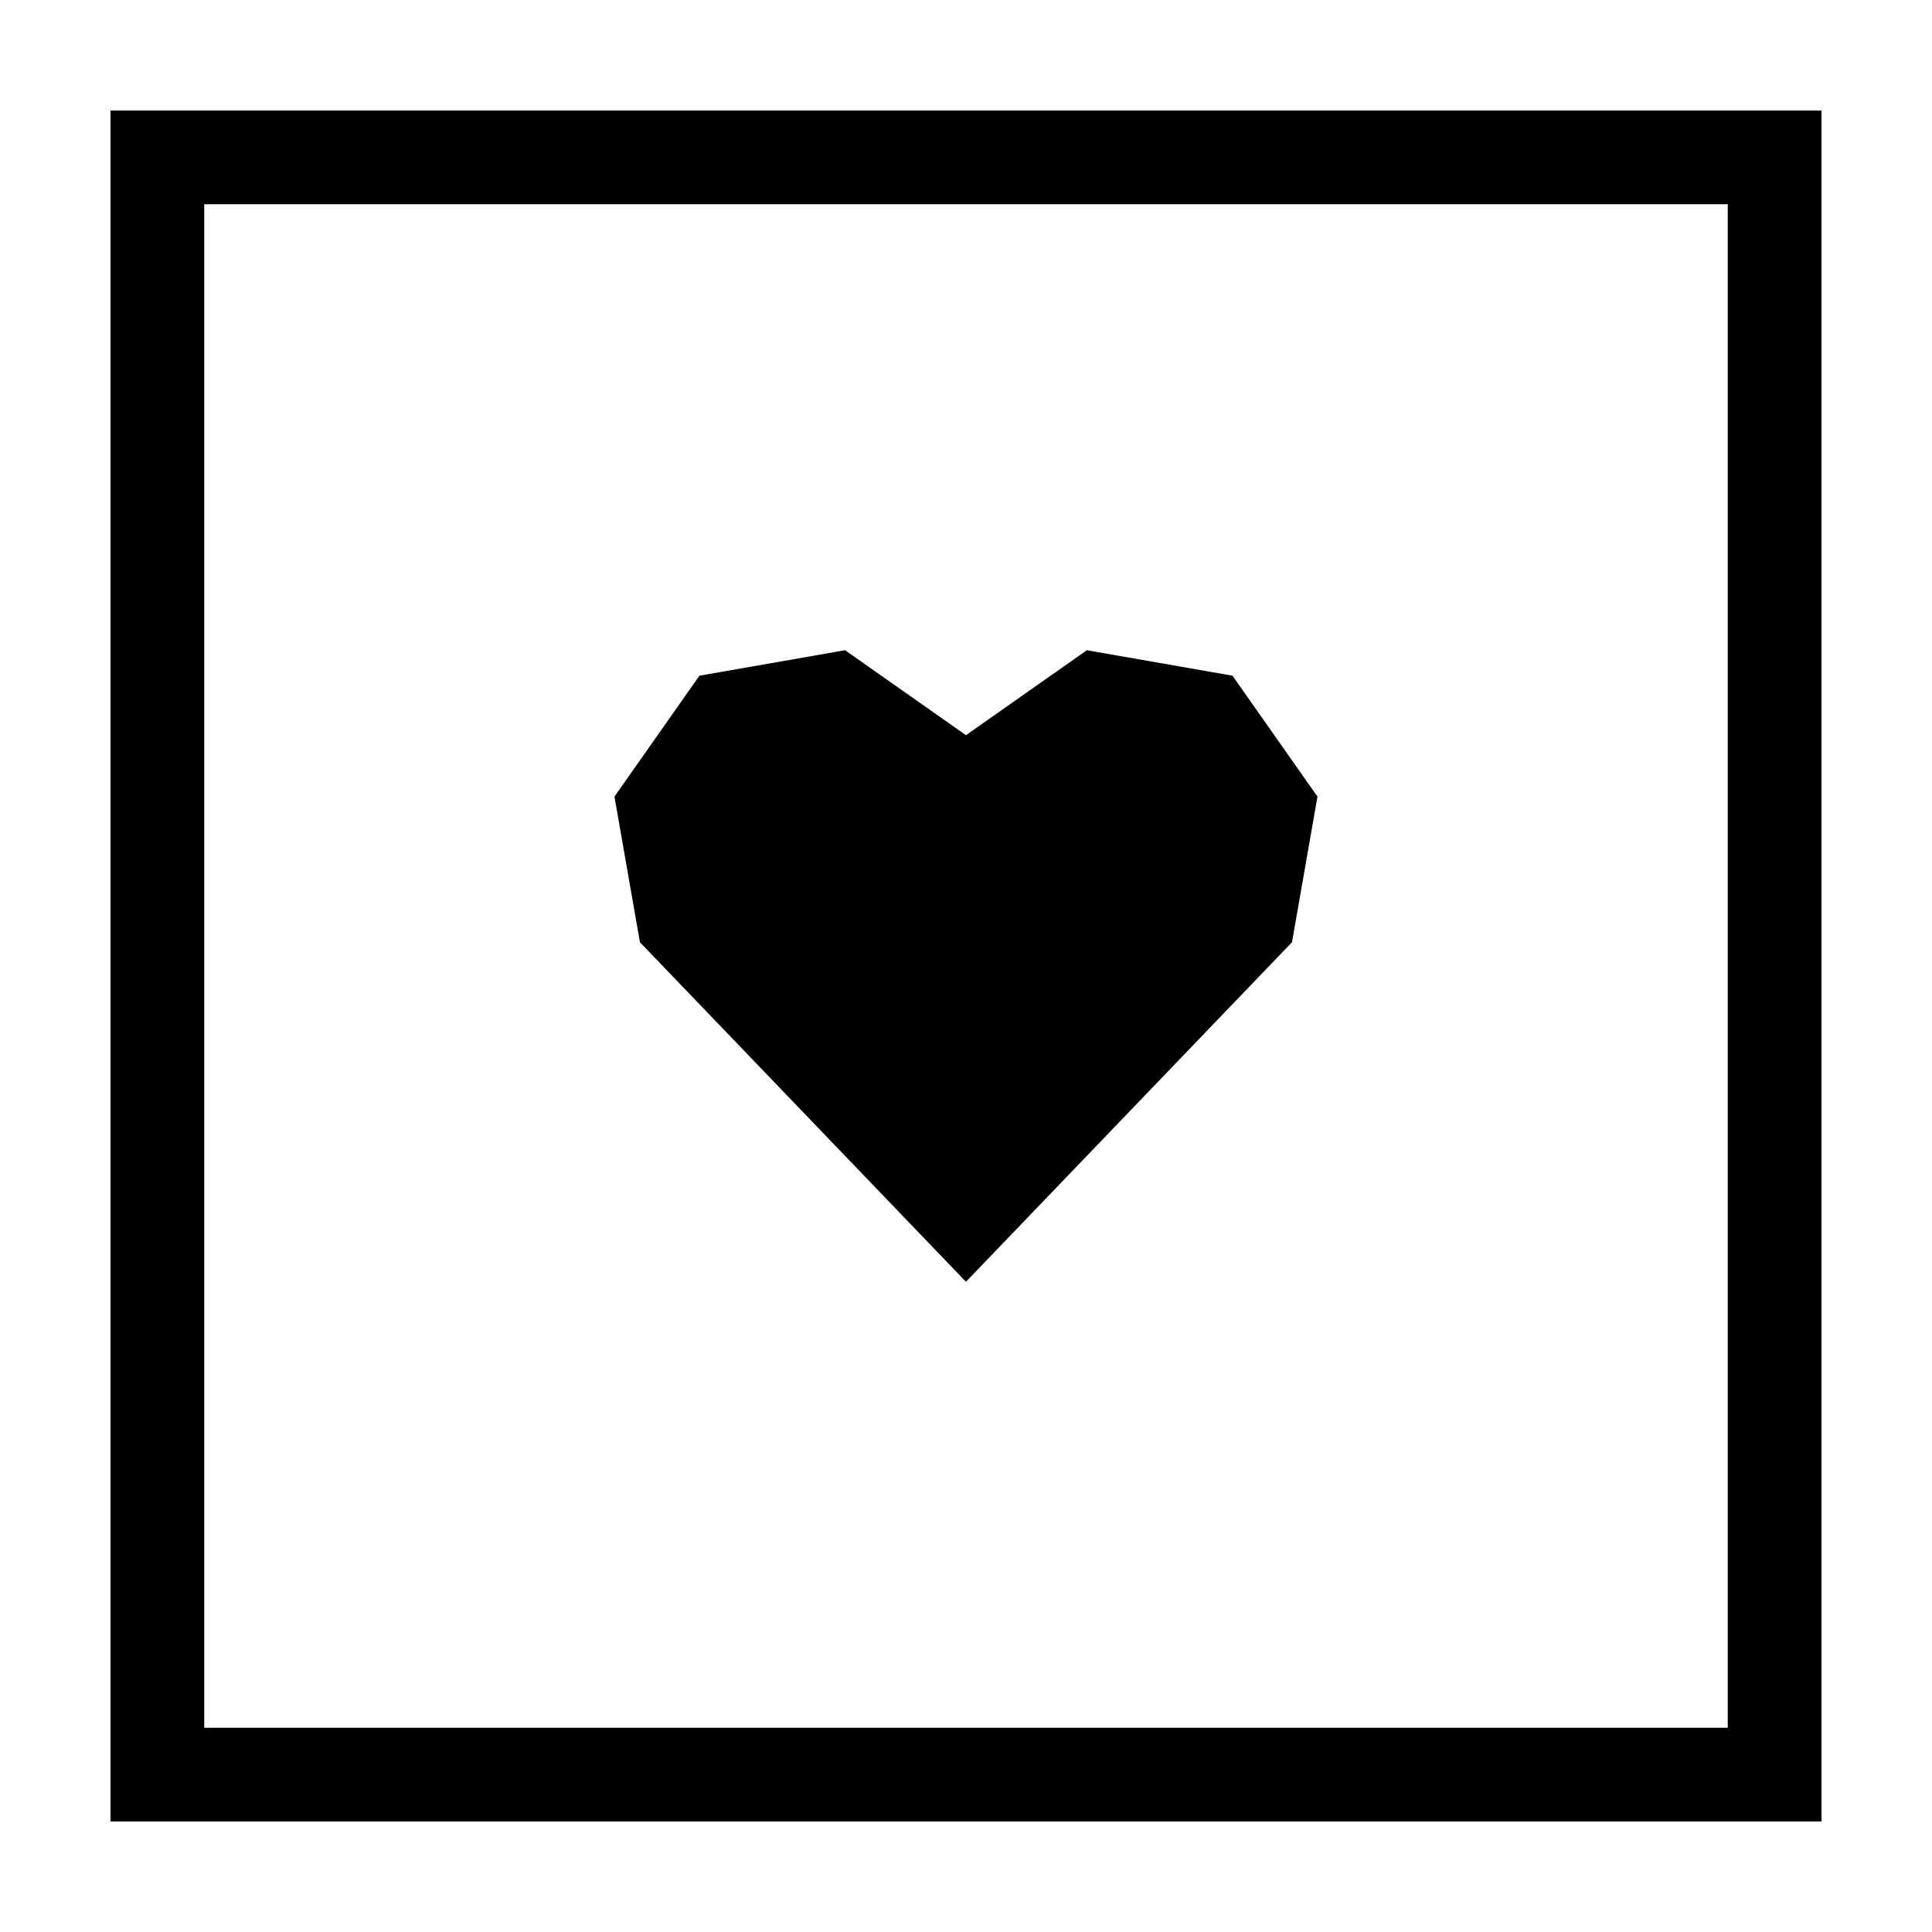 <?xml version="1.0" encoding="UTF-8"?>
<!-- Uploaded to: SVG Repo, www.svgrepo.com, Generator: SVG Repo Mixer Tools -->
<svg fill="#000000" width="800px" height="800px" version="1.1" viewBox="144 144 512 512" xmlns="http://www.w3.org/2000/svg">
 <path d="m626.71 173.29v453.43h-453.43v-453.43zm-24.836 24.836h-403.75v403.75h403.75zm-201.88 140.71-32.043-22.52-38.594 6.75-22.52 32.043 6.75 38.594 86.402 89.98 86.402-89.98 6.75-38.594-22.52-32.043-38.594-6.75-32.043 22.52z"/>
</svg>